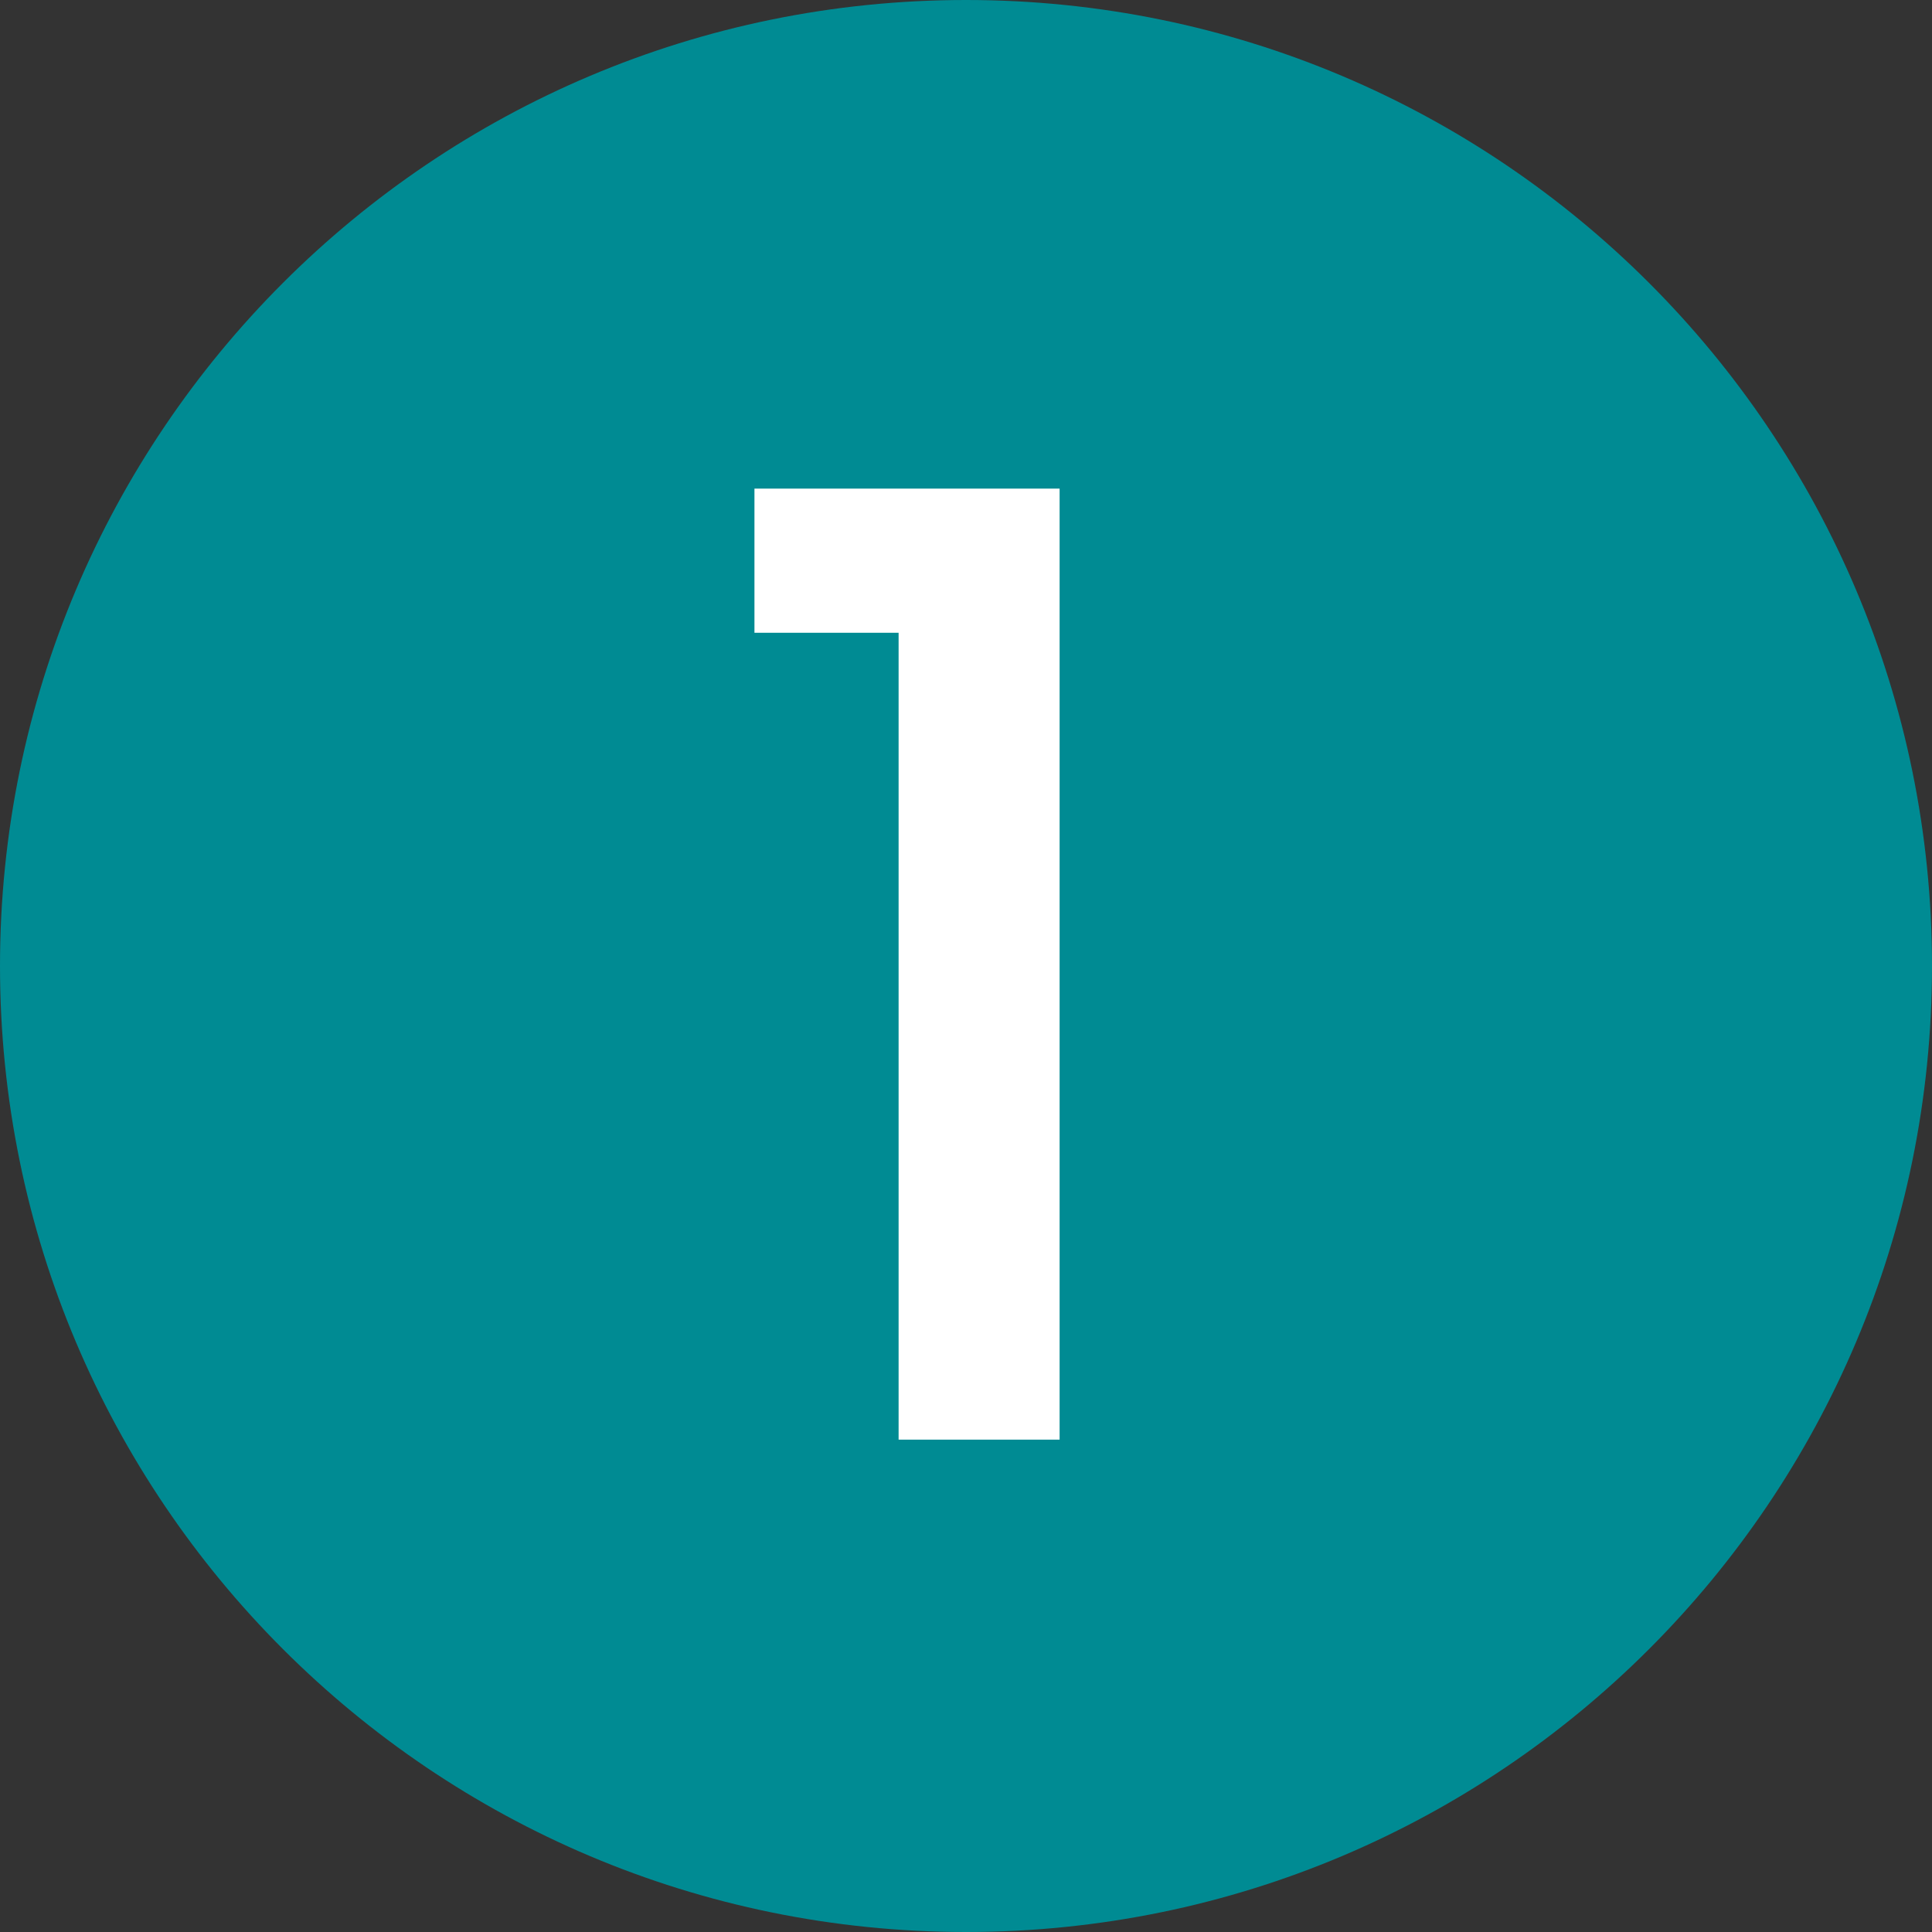 <?xml version="1.0" encoding="utf-8"?>
<!-- Generator: Adobe Illustrator 26.3.1, SVG Export Plug-In . SVG Version: 6.00 Build 0)  -->
<svg version="1.1" id="a" xmlns="http://www.w3.org/2000/svg" xmlns:xlink="http://www.w3.org/1999/xlink" x="0px" y="0px"
	 viewBox="0 0 103.2 103.2" style="enable-background:new 0 0 103.2 103.2;" xml:space="preserve">
<rect x="0" y="0" width="103.2" height="103.2" fill="#333333" stroke="none"/>
<style type="text/css">
	.st0{fill:#008B93;}
	.st1{fill:#FFFFFF;}
	.st2{enable-background:new    ;}
</style>
<path class="st0" d="M51.6,0L51.6,0c28.5,0,51.6,23.1,51.6,51.6l0,0c0,28.5-23.1,51.6-51.6,51.6l0,0C23.1,103.2,0,80.1,0,51.6l0,0
	C0,23.1,23.1,0,51.6,0z"/>
<path class="st1" d="M40.3,33.8v-7.7h16.3v50.8H48V33.8H40.3z"/>
</svg>
